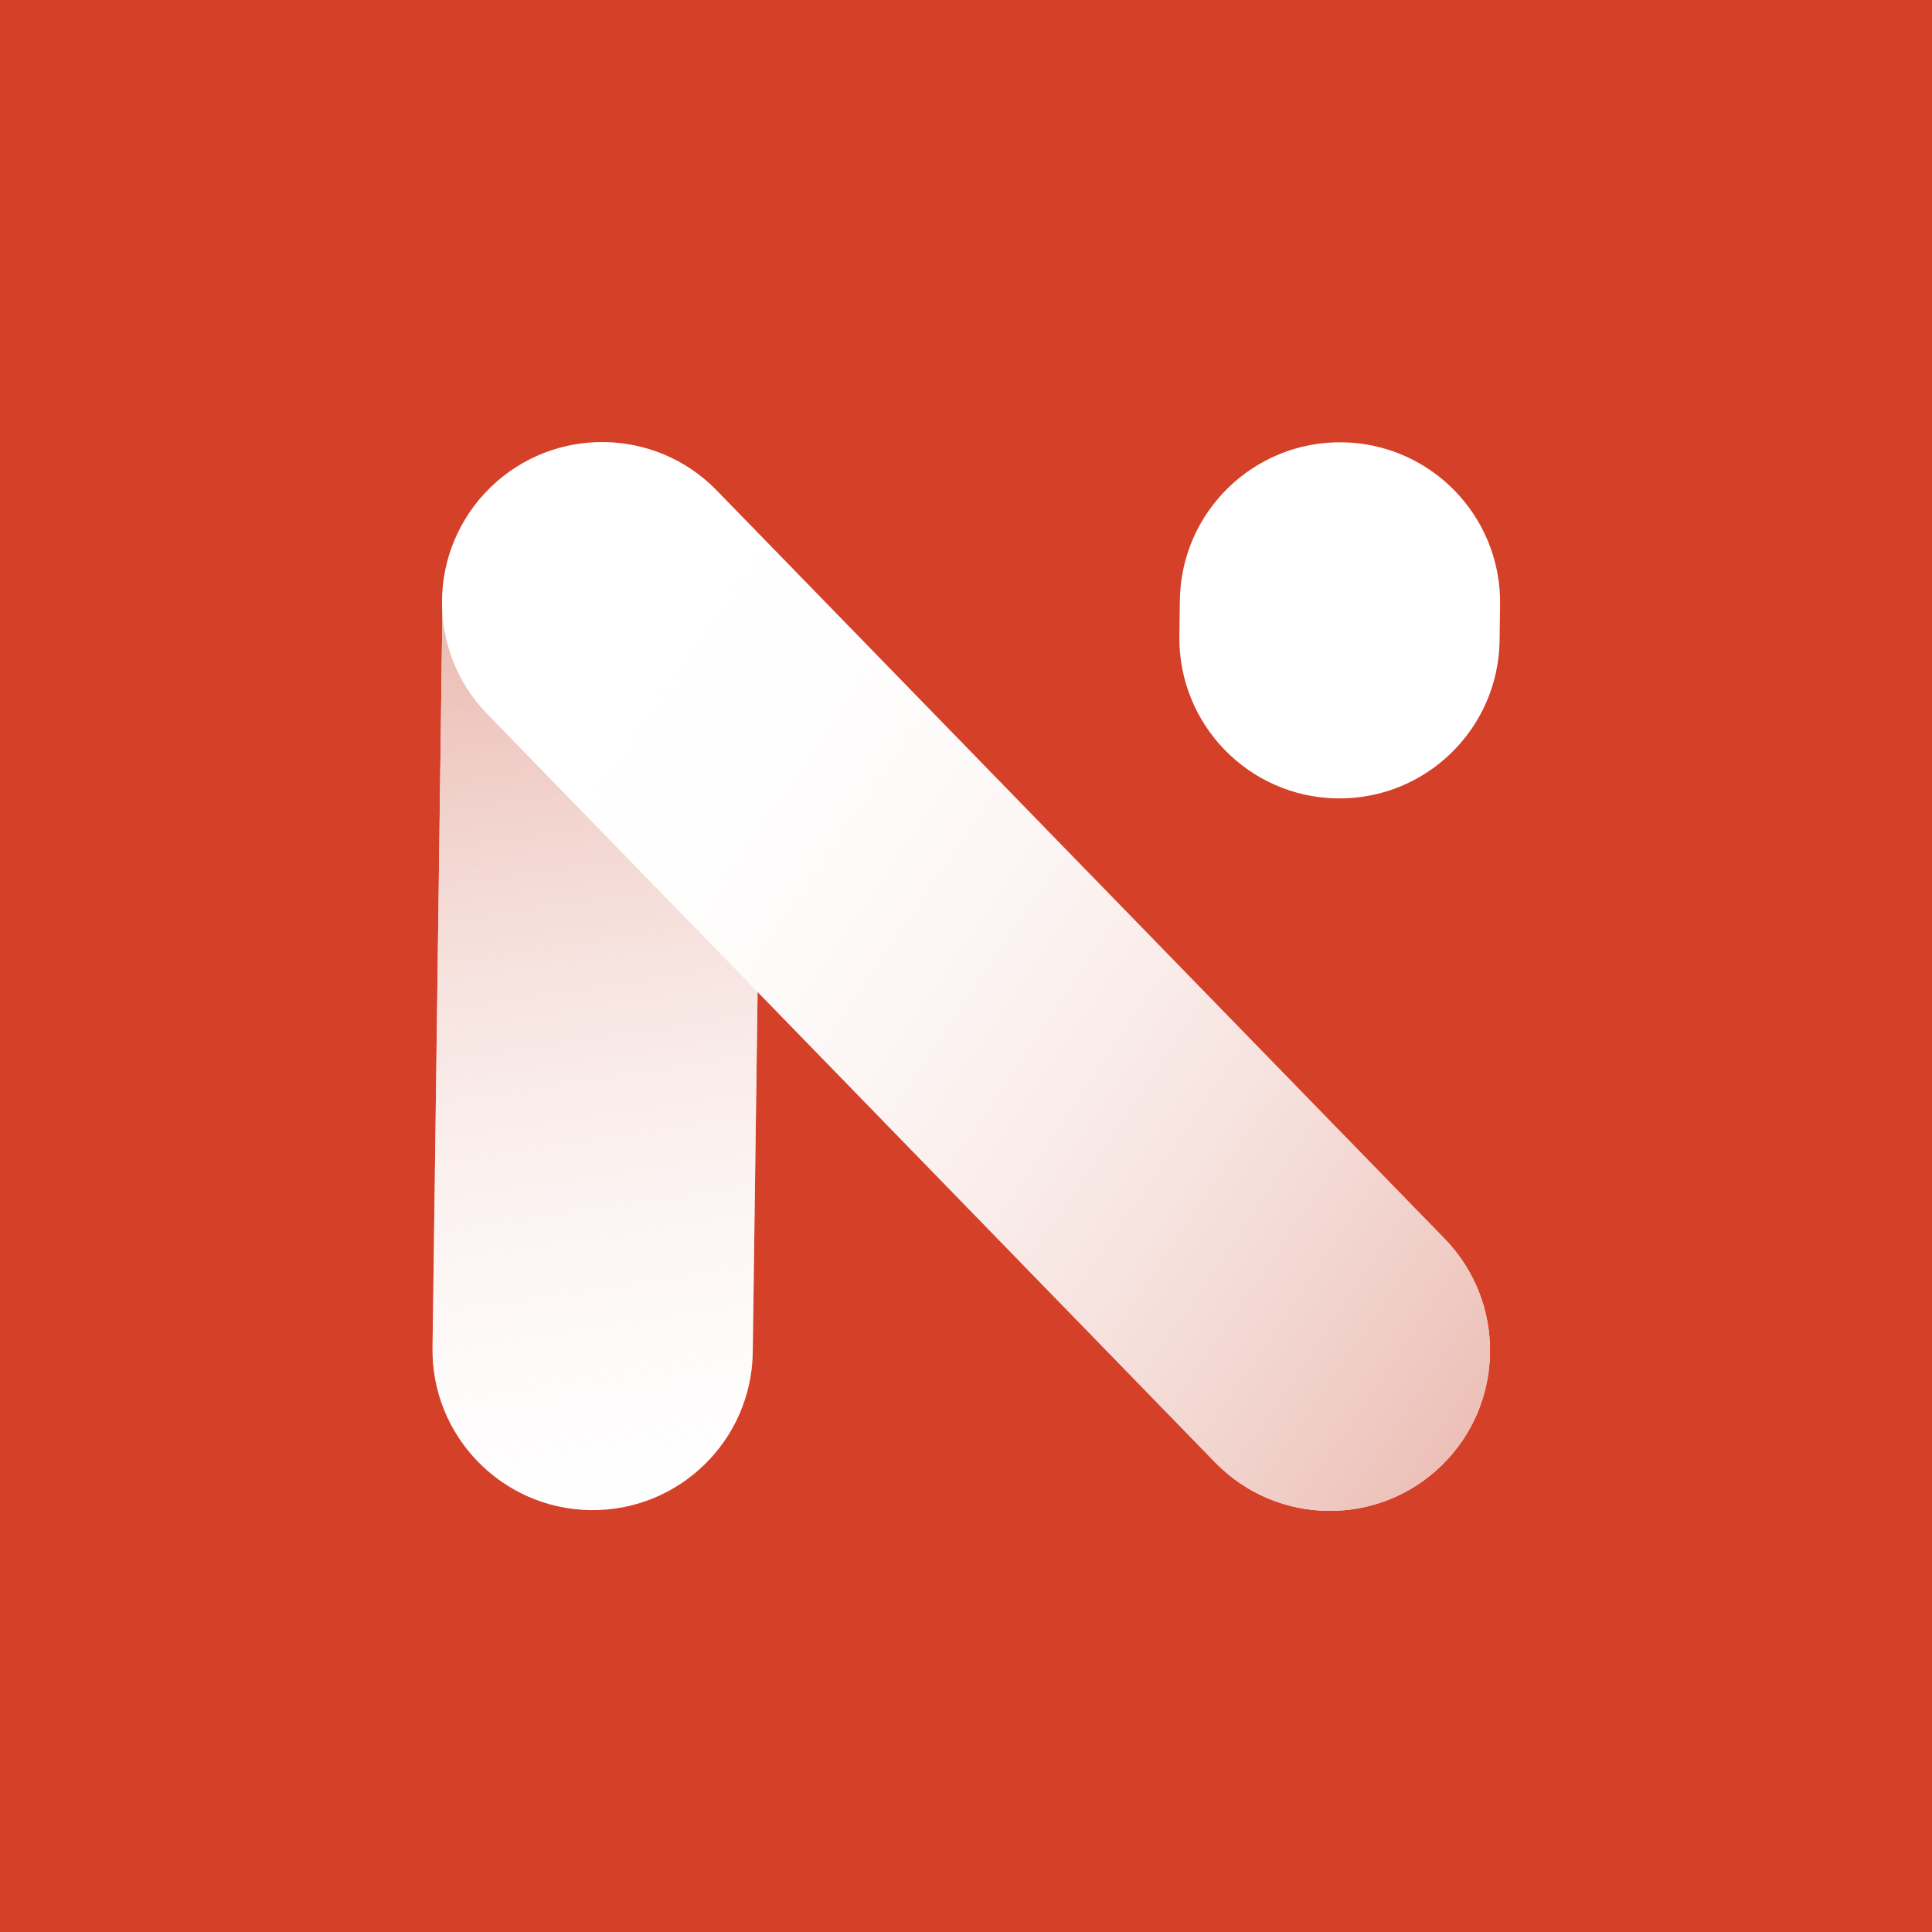 <svg width="16" height="16" viewBox="0 0 16 16" fill="none" xmlns="http://www.w3.org/2000/svg">
<rect width="16" height="16" fill="#D54029"/>
<path d="M6.317 5.02C6.327 4.288 5.741 3.686 5.009 3.676C4.277 3.666 3.675 4.252 3.665 4.984L3.582 11.162C3.572 11.894 4.158 12.496 4.89 12.506C5.623 12.516 6.224 11.93 6.234 11.198L6.317 5.02Z" fill="white"/>
<path d="M6.317 5.02C6.327 4.288 5.741 3.686 5.009 3.676C4.277 3.666 3.675 4.252 3.665 4.984L3.582 11.162C3.572 11.894 4.158 12.496 4.89 12.506C5.623 12.516 6.224 11.93 6.234 11.198L6.317 5.02Z" fill="url(#paint0_linear_11296_181142)"/>
<path d="M4.061 4.037L4.061 4.037C3.537 4.548 3.525 5.389 4.036 5.914L10.063 12.111C10.574 12.636 11.414 12.648 11.939 12.136C12.463 11.625 12.475 10.785 11.964 10.259L5.936 4.062C5.426 3.537 4.586 3.526 4.061 4.037Z" fill="white"/>
<path d="M4.061 4.037L4.061 4.037C3.537 4.548 3.525 5.389 4.036 5.914L10.063 12.111C10.574 12.636 11.414 12.648 11.939 12.136C12.463 11.625 12.475 10.785 11.964 10.259L5.936 4.062C5.426 3.537 4.586 3.526 4.061 4.037Z" fill="url(#paint1_linear_11296_181142)"/>
<path d="M9.771 4.971C9.781 4.239 10.383 3.653 11.115 3.663C11.847 3.673 12.433 4.274 12.423 5.007L12.419 5.304C12.409 6.036 11.808 6.622 11.075 6.612C10.343 6.602 9.758 6 9.767 5.268L9.771 4.971Z" fill="white"/>
<defs>
<linearGradient id="paint0_linear_11296_181142" x1="5.031" y1="5.019" x2="6.239" y2="13.24" gradientUnits="userSpaceOnUse">
<stop stop-color="#EBBCB3"/>
<stop offset="1" stop-color="white" stop-opacity="0"/>
</linearGradient>
<linearGradient id="paint1_linear_11296_181142" x1="5.287" y1="5.24" x2="14.017" y2="11.158" gradientUnits="userSpaceOnUse">
<stop stop-color="white" stop-opacity="0"/>
<stop offset="0.919" stop-color="#EBBCB3"/>
</linearGradient>
</defs>
</svg>
